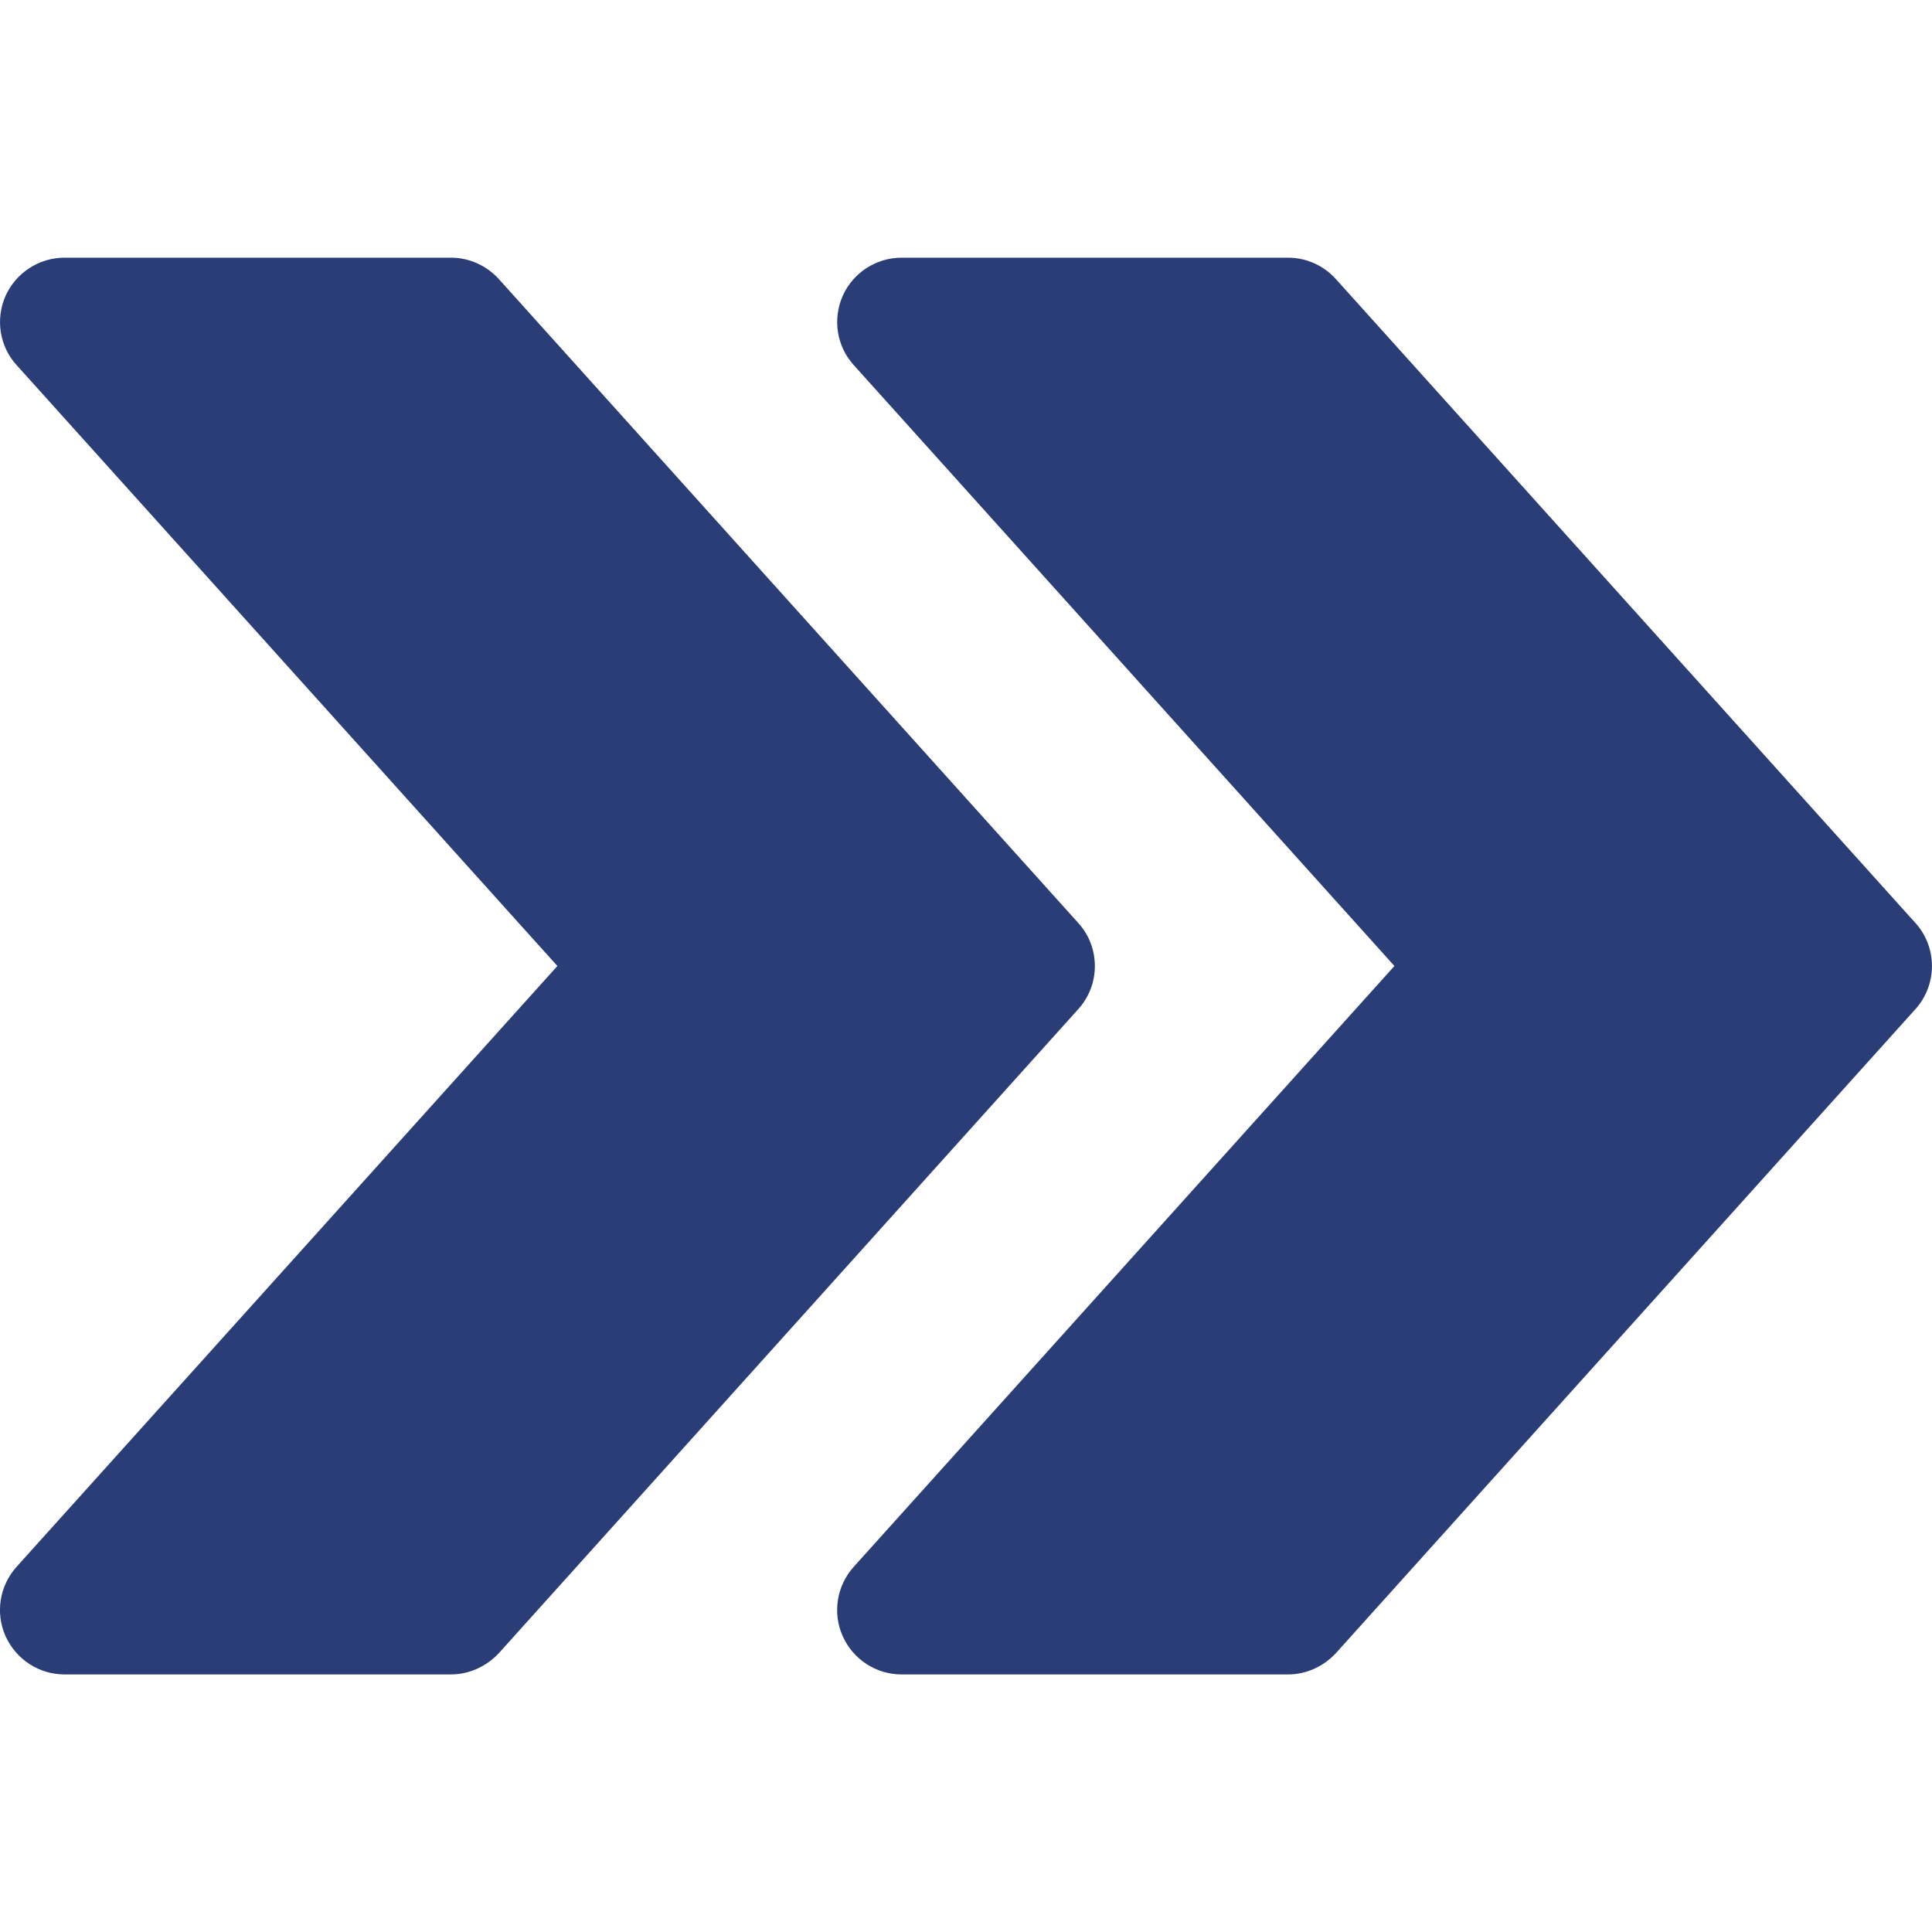 <?xml version="1.0" encoding="UTF-8"?> <svg xmlns="http://www.w3.org/2000/svg" width="16" height="16" viewBox="0 0 16 16" fill="none"><g id="fi_724927" clip-path="url(#clip0_214_1039)"><g id="Group"><g id="Group_2"><path id="Vector" d="M15.863 7.644L11.063 2.311C10.961 2.198 10.818 2.134 10.666 2.134H7.467C7.256 2.134 7.065 2.258 6.979 2.45C6.894 2.643 6.929 2.868 7.07 3.023L11.548 8L7.07 12.976C6.929 13.133 6.893 13.358 6.979 13.55C7.065 13.743 7.256 13.867 7.467 13.867H10.666C10.818 13.867 10.961 13.801 11.063 13.691L15.863 8.357C16.045 8.155 16.045 7.845 15.863 7.644Z" fill="#2A3D77"></path></g></g><g id="Group_3"><g id="Group_4"><path id="Vector_2" d="M8.93 7.644L4.131 2.311C4.028 2.198 3.885 2.134 3.734 2.134H0.534C0.324 2.134 0.133 2.258 0.046 2.45C-0.039 2.643 -0.004 2.868 0.137 3.023L4.616 8L0.137 12.976C-0.004 13.133 -0.04 13.358 0.046 13.55C0.133 13.743 0.324 13.867 0.534 13.867H3.734C3.885 13.867 4.028 13.801 4.131 13.691L8.93 8.357C9.113 8.155 9.113 7.845 8.93 7.644Z" fill="#2A3D77"></path></g></g></g><defs><clipPath id="clip0_214_1039"><rect width="16" height="16" fill="white"></rect></clipPath></defs></svg> 